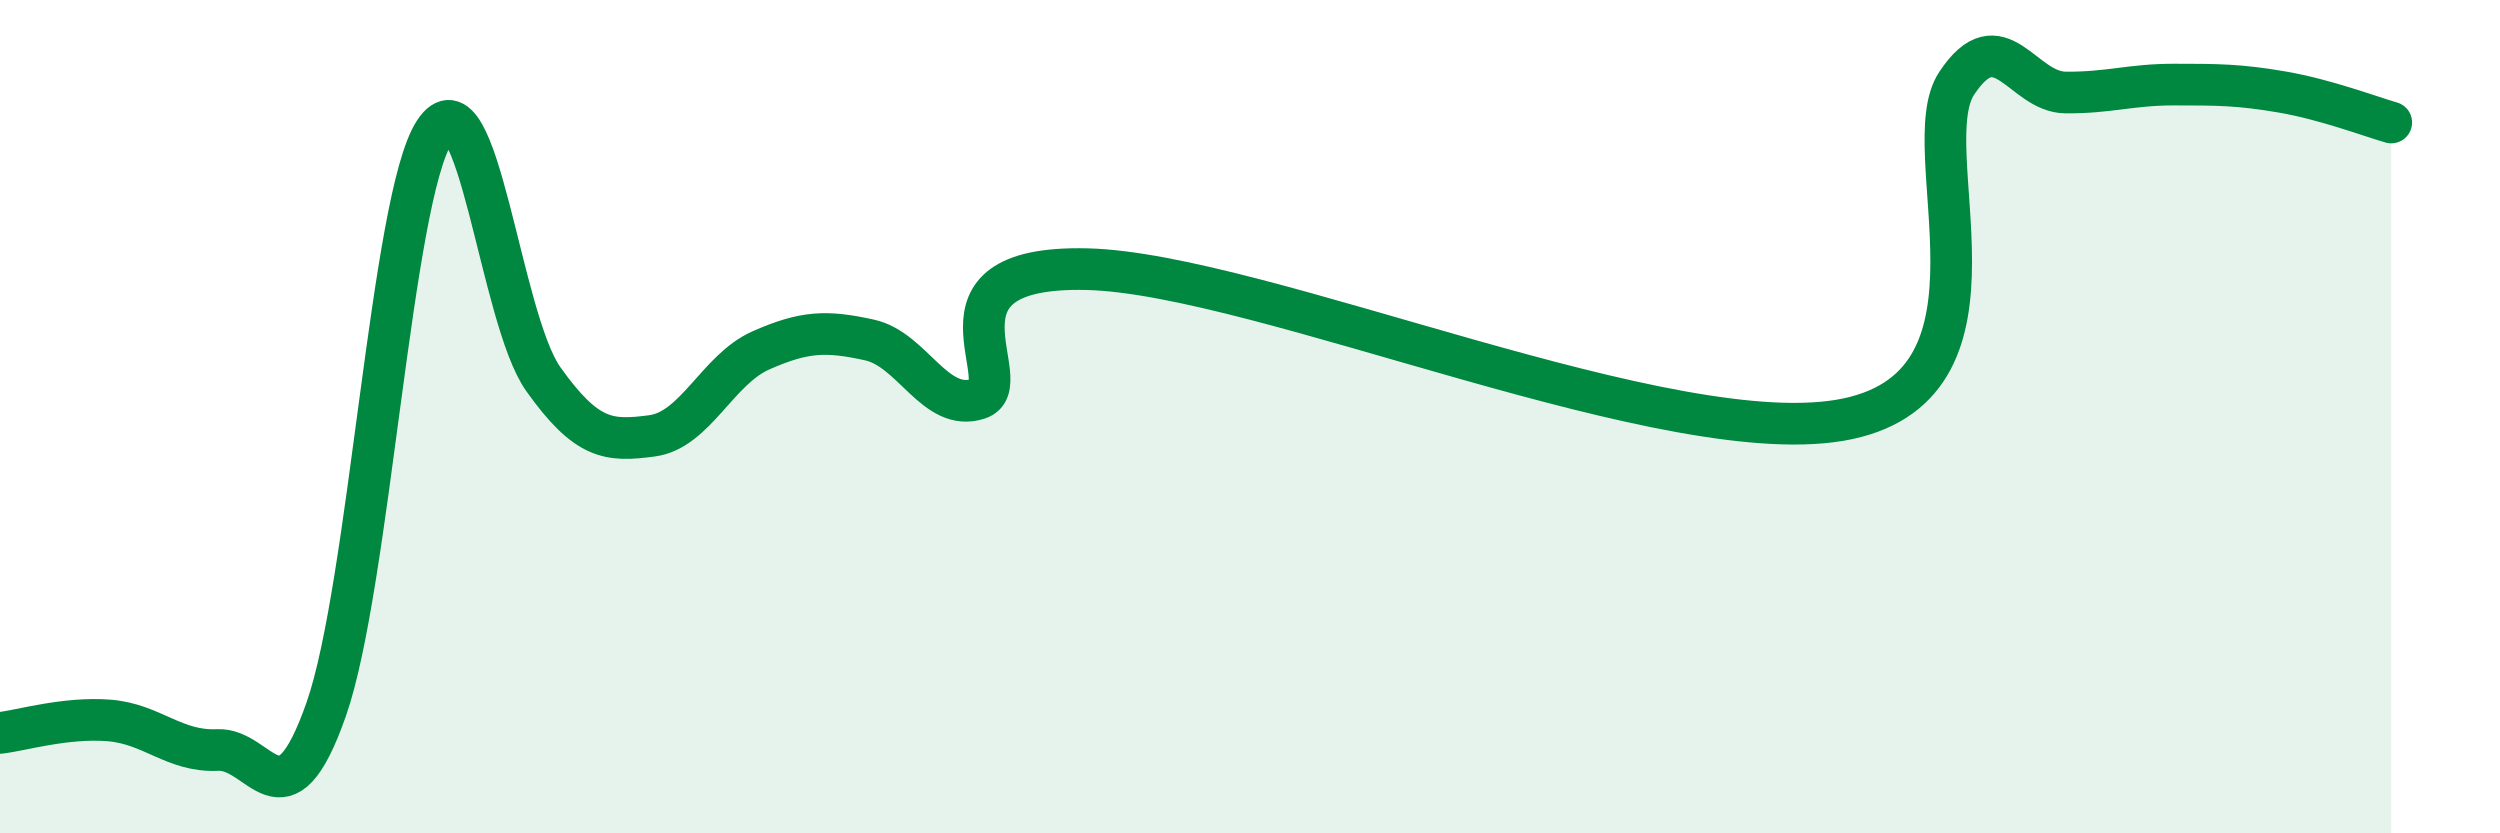 
    <svg width="60" height="20" viewBox="0 0 60 20" xmlns="http://www.w3.org/2000/svg">
      <path
        d="M 0,17.59 C 0.52,17.53 1.57,17.21 2.61,17.29 C 3.65,17.37 4.18,18.05 5.22,18 C 6.26,17.95 6.79,19.99 7.83,17.02 C 8.87,14.05 9.39,4.74 10.43,3.16 C 11.47,1.58 12,7.64 13.04,9.1 C 14.08,10.56 14.61,10.6 15.65,10.46 C 16.69,10.32 17.22,8.87 18.26,8.41 C 19.3,7.95 19.83,7.93 20.87,8.16 C 21.91,8.39 22.44,9.91 23.48,9.57 C 24.52,9.23 21.92,6.36 26.09,6.46 C 30.26,6.56 40.18,10.94 44.35,10.05 C 48.52,9.16 45.92,3.57 46.96,2 C 48,0.43 48.53,2.21 49.57,2.22 C 50.61,2.23 51.13,2.03 52.17,2.03 C 53.21,2.03 53.74,2.03 54.78,2.21 C 55.82,2.39 56.87,2.79 57.39,2.94L57.39 20L0 20Z"
        fill="#008740"
        opacity="0.1"
        stroke-linecap="round"
        stroke-linejoin="round"
      />
      <path
        d="M 0,17.59 C 0.52,17.53 1.57,17.21 2.61,17.29 C 3.65,17.37 4.18,18.05 5.22,18 C 6.26,17.95 6.79,19.99 7.83,17.02 C 8.87,14.05 9.39,4.74 10.43,3.16 C 11.47,1.58 12,7.64 13.04,9.1 C 14.08,10.56 14.61,10.6 15.65,10.46 C 16.69,10.32 17.22,8.87 18.26,8.41 C 19.3,7.95 19.83,7.93 20.87,8.16 C 21.91,8.39 22.44,9.91 23.48,9.57 C 24.52,9.23 21.92,6.36 26.09,6.46 C 30.26,6.56 40.18,10.94 44.35,10.05 C 48.52,9.16 45.92,3.57 46.96,2 C 48,0.43 48.53,2.21 49.57,2.22 C 50.61,2.23 51.13,2.03 52.17,2.03 C 53.21,2.03 53.74,2.03 54.78,2.21 C 55.82,2.39 56.87,2.79 57.39,2.94"
        stroke="#008740"
        stroke-width="1"
        fill="none"
        stroke-linecap="round"
        stroke-linejoin="round"
      />
    </svg>
  